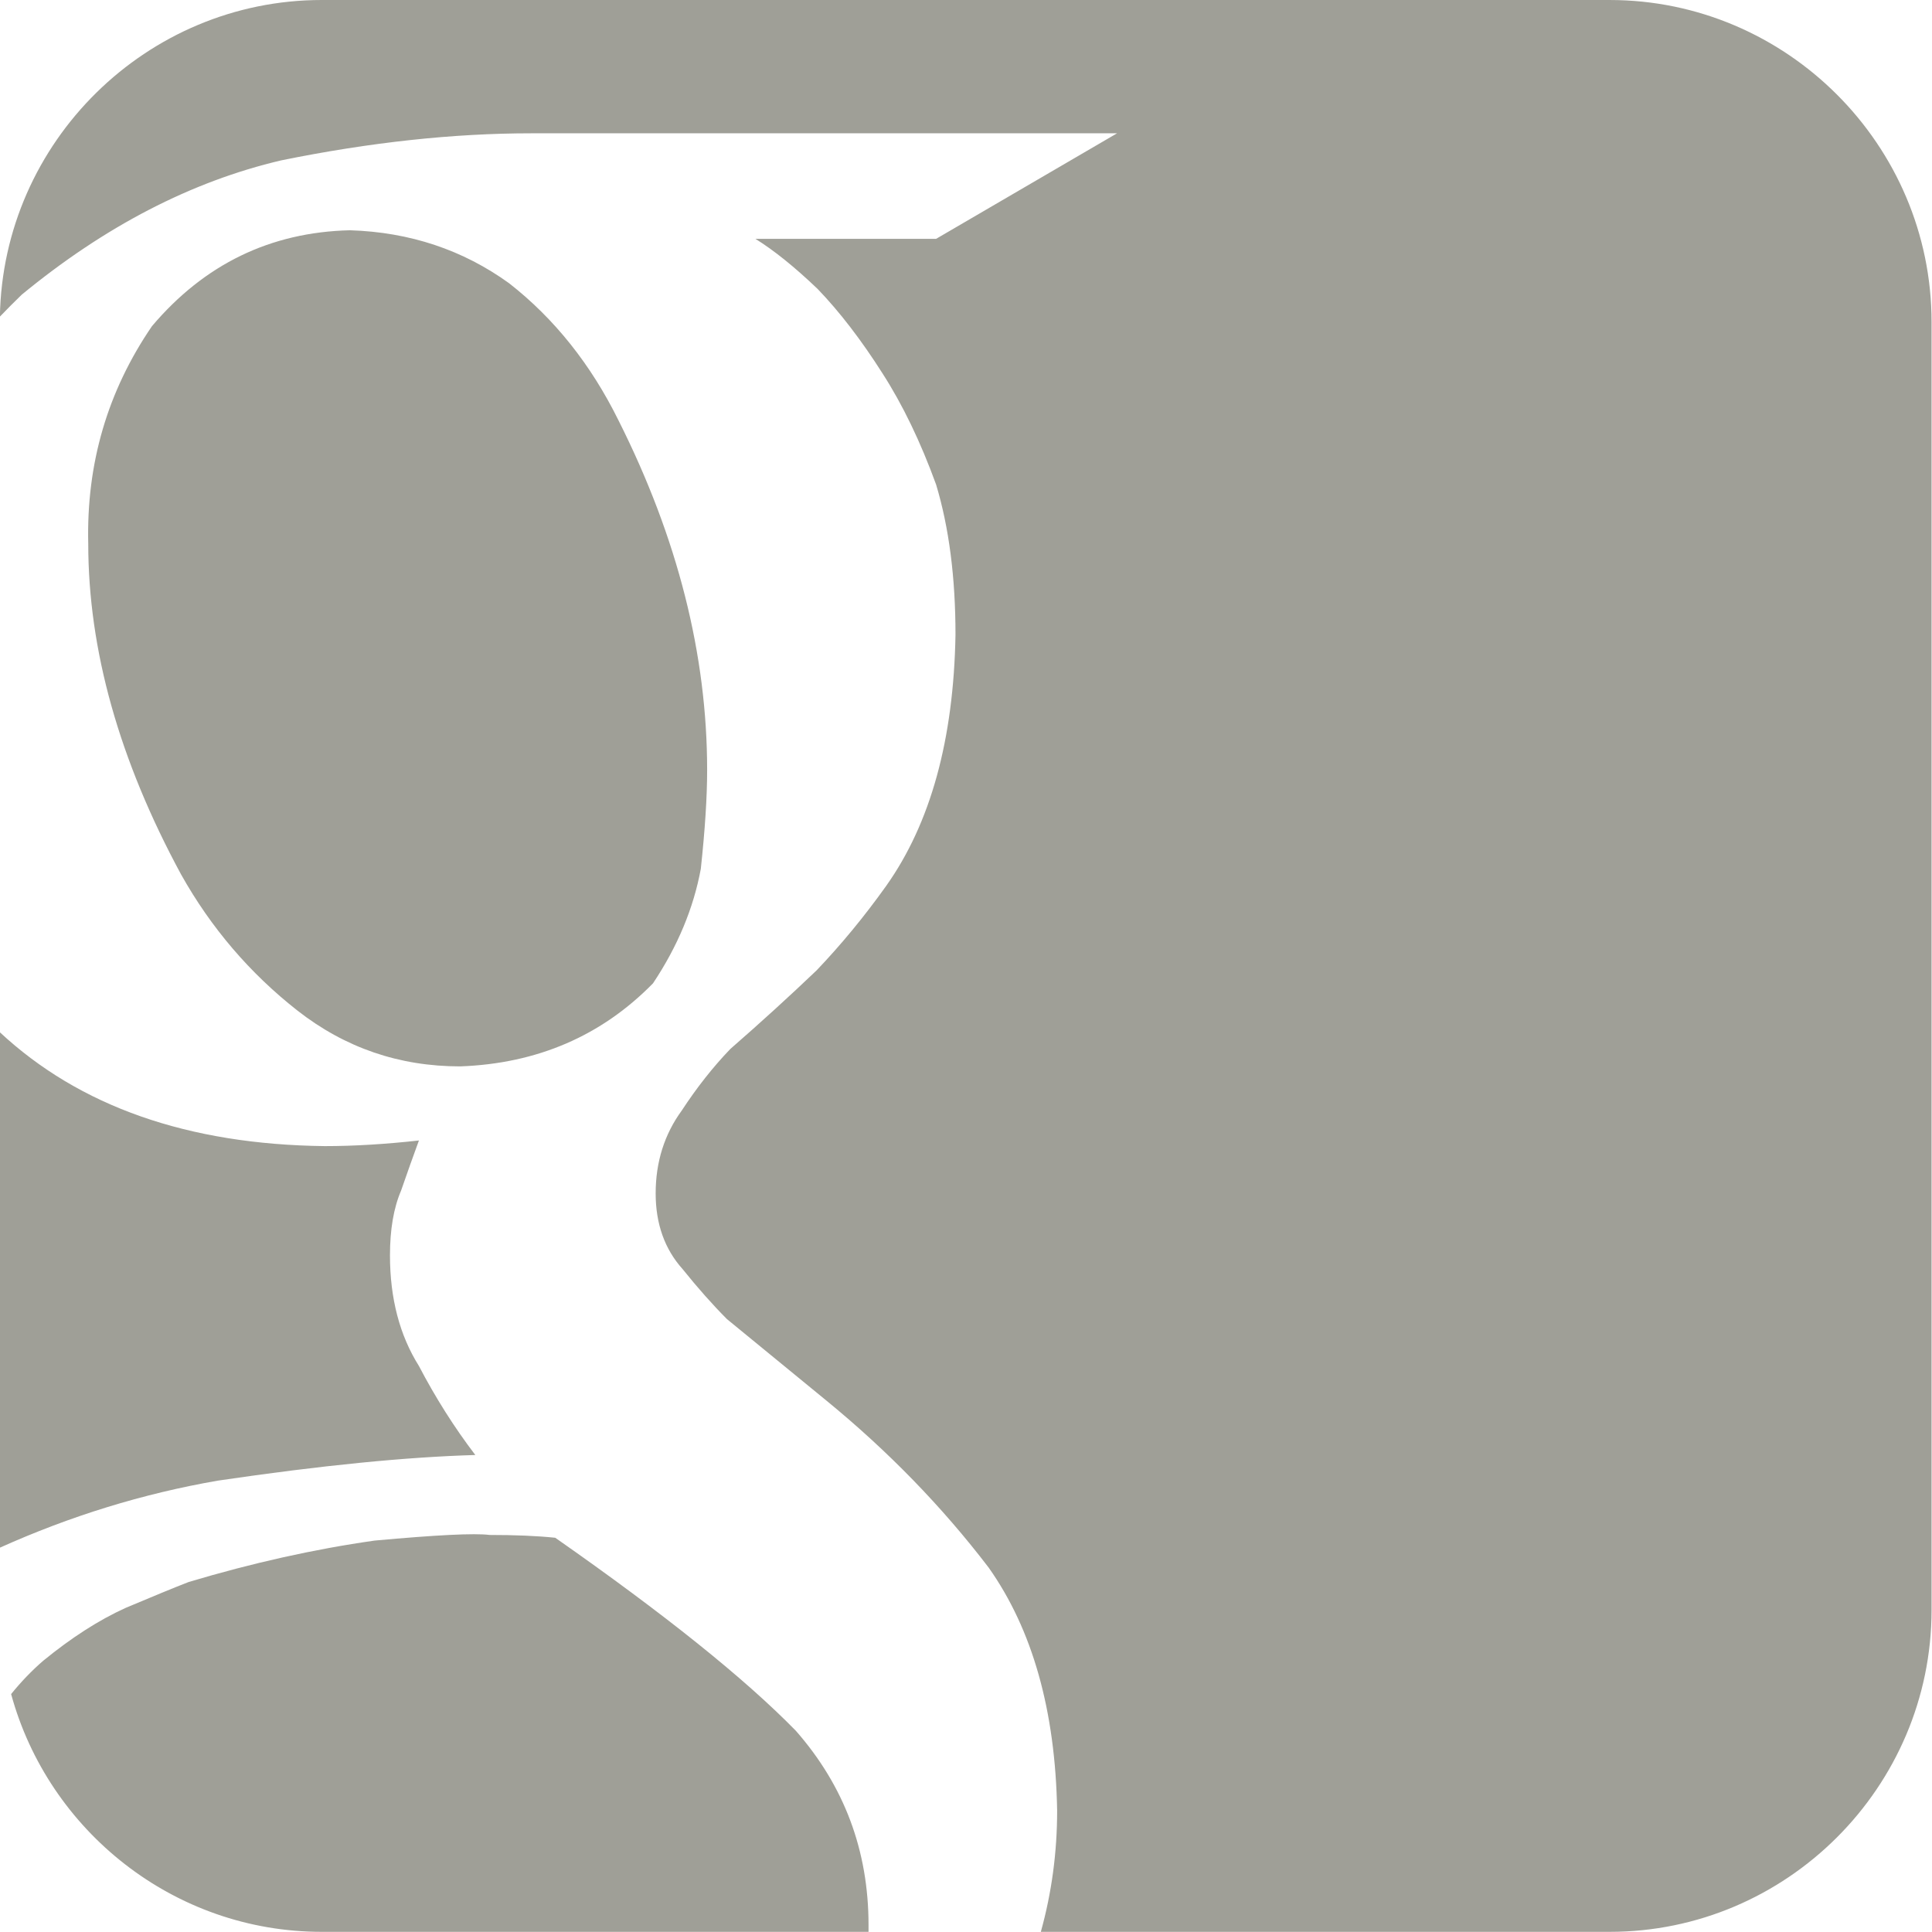 <?xml version="1.0" encoding="UTF-8" standalone="no"?><!DOCTYPE svg PUBLIC "-//W3C//DTD SVG 1.1//EN" "http://www.w3.org/Graphics/SVG/1.1/DTD/svg11.dtd"><svg width="100%" height="100%" viewBox="0 0 500 500" version="1.1" xmlns="http://www.w3.org/2000/svg" xmlns:xlink="http://www.w3.org/1999/xlink" xml:space="preserve" xmlns:serif="http://www.serif.com/" style="fill-rule:evenodd;clip-rule:evenodd;stroke-linejoin:round;stroke-miterlimit:2;"><rect id="icon_social_google" x="0" y="0" width="500" height="500" style="fill:none;"/><clipPath id="_clip1"><rect x="0" y="0" width="500" height="500"/></clipPath><g clip-path="url(#_clip1)"><path d="M416.576,0l-333.292,0c-45.36,0 -82.529,36.722 -83.312,81.942c1.817,-1.901 3.732,-3.816 5.647,-5.675c21.541,-17.725 43.935,-29.313 67.167,-34.765c22.995,-4.682 44.592,-7.003 64.679,-7.003l151.626,0l-46.828,27.314l-46.759,0c4.767,2.95 10.135,7.269 16.09,12.958c5.675,5.899 11.281,13.182 16.774,21.821c5.228,8.122 9.855,17.711 13.895,28.81c3.341,11.085 5.018,24.043 5.018,38.86c-0.475,27.091 -6.416,48.772 -17.962,65.043c-5.634,7.898 -11.644,15.18 -17.963,21.806c-6.989,6.682 -14.44,13.462 -22.352,20.367c-4.501,4.683 -8.68,9.995 -12.552,15.908c-4.487,6.136 -6.766,13.321 -6.766,21.457c0,7.856 2.32,14.412 6.961,19.584c3.942,4.906 7.772,9.226 11.491,12.958l25.678,21.038c16.006,13.098 30.012,27.51 42.048,43.263c11.351,16.048 17.264,37.002 17.725,62.876c0,10.848 -1.412,21.304 -4.222,31.396l147.209,0c45.808,0 83.312,-37.449 83.312,-83.312l0,-333.292c0,-45.849 -37.504,-83.354 -83.312,-83.354m-272.876,397.97c-4.823,-0.503 -10.498,-0.727 -16.998,-0.727c-3.872,-0.503 -13.783,0 -29.733,1.454c-15.684,2.223 -31.731,5.815 -48.142,10.722c-3.858,1.495 -9.268,3.732 -16.271,6.682c-7.045,3.187 -14.118,7.772 -21.359,13.685c-2.992,2.586 -5.773,5.493 -8.317,8.638c9.645,35.366 42.089,61.534 80.404,61.534l141.492,0l0,-1.775c0,-19.221 -6.277,-35.995 -18.816,-50.267c-13.279,-13.587 -34.051,-30.222 -62.26,-49.946m-66.734,-136.445c12.315,9.632 26.322,14.454 42.146,14.454c19.933,-0.727 36.581,-7.912 49.889,-21.499c6.416,-9.631 10.498,-19.5 12.371,-29.634c1.09,-10.135 1.636,-18.634 1.636,-25.539c0,-29.915 -7.633,-60.052 -22.911,-90.456c-7.171,-14.537 -16.635,-26.405 -28.321,-35.533c-11.952,-8.639 -25.679,-13.238 -41.209,-13.727c-20.548,0.489 -37.644,8.764 -51.231,24.812c-11.505,16.816 -16.998,35.589 -16.495,56.305c0,27.454 7.996,55.999 24.043,85.633c7.758,13.825 17.809,25.553 30.082,35.184m46.046,115.03c-5.466,-7.171 -10.317,-14.859 -14.594,-23.037c-4.99,-7.953 -7.493,-17.501 -7.493,-28.628c0,-6.681 0.951,-12.273 2.866,-16.732c1.622,-4.725 3.187,-9.044 4.627,-13c-8.625,0.95 -16.718,1.454 -24.351,1.454c-35.463,-0.406 -63.505,-10.275 -84.137,-29.495l0,133.439c18.172,-8.177 37.001,-13.992 56.404,-17.361c26.783,-3.956 48.995,-6.137 66.678,-6.64" style="fill:#9f9f97;fill-rule:nonzero;"/></g></svg>